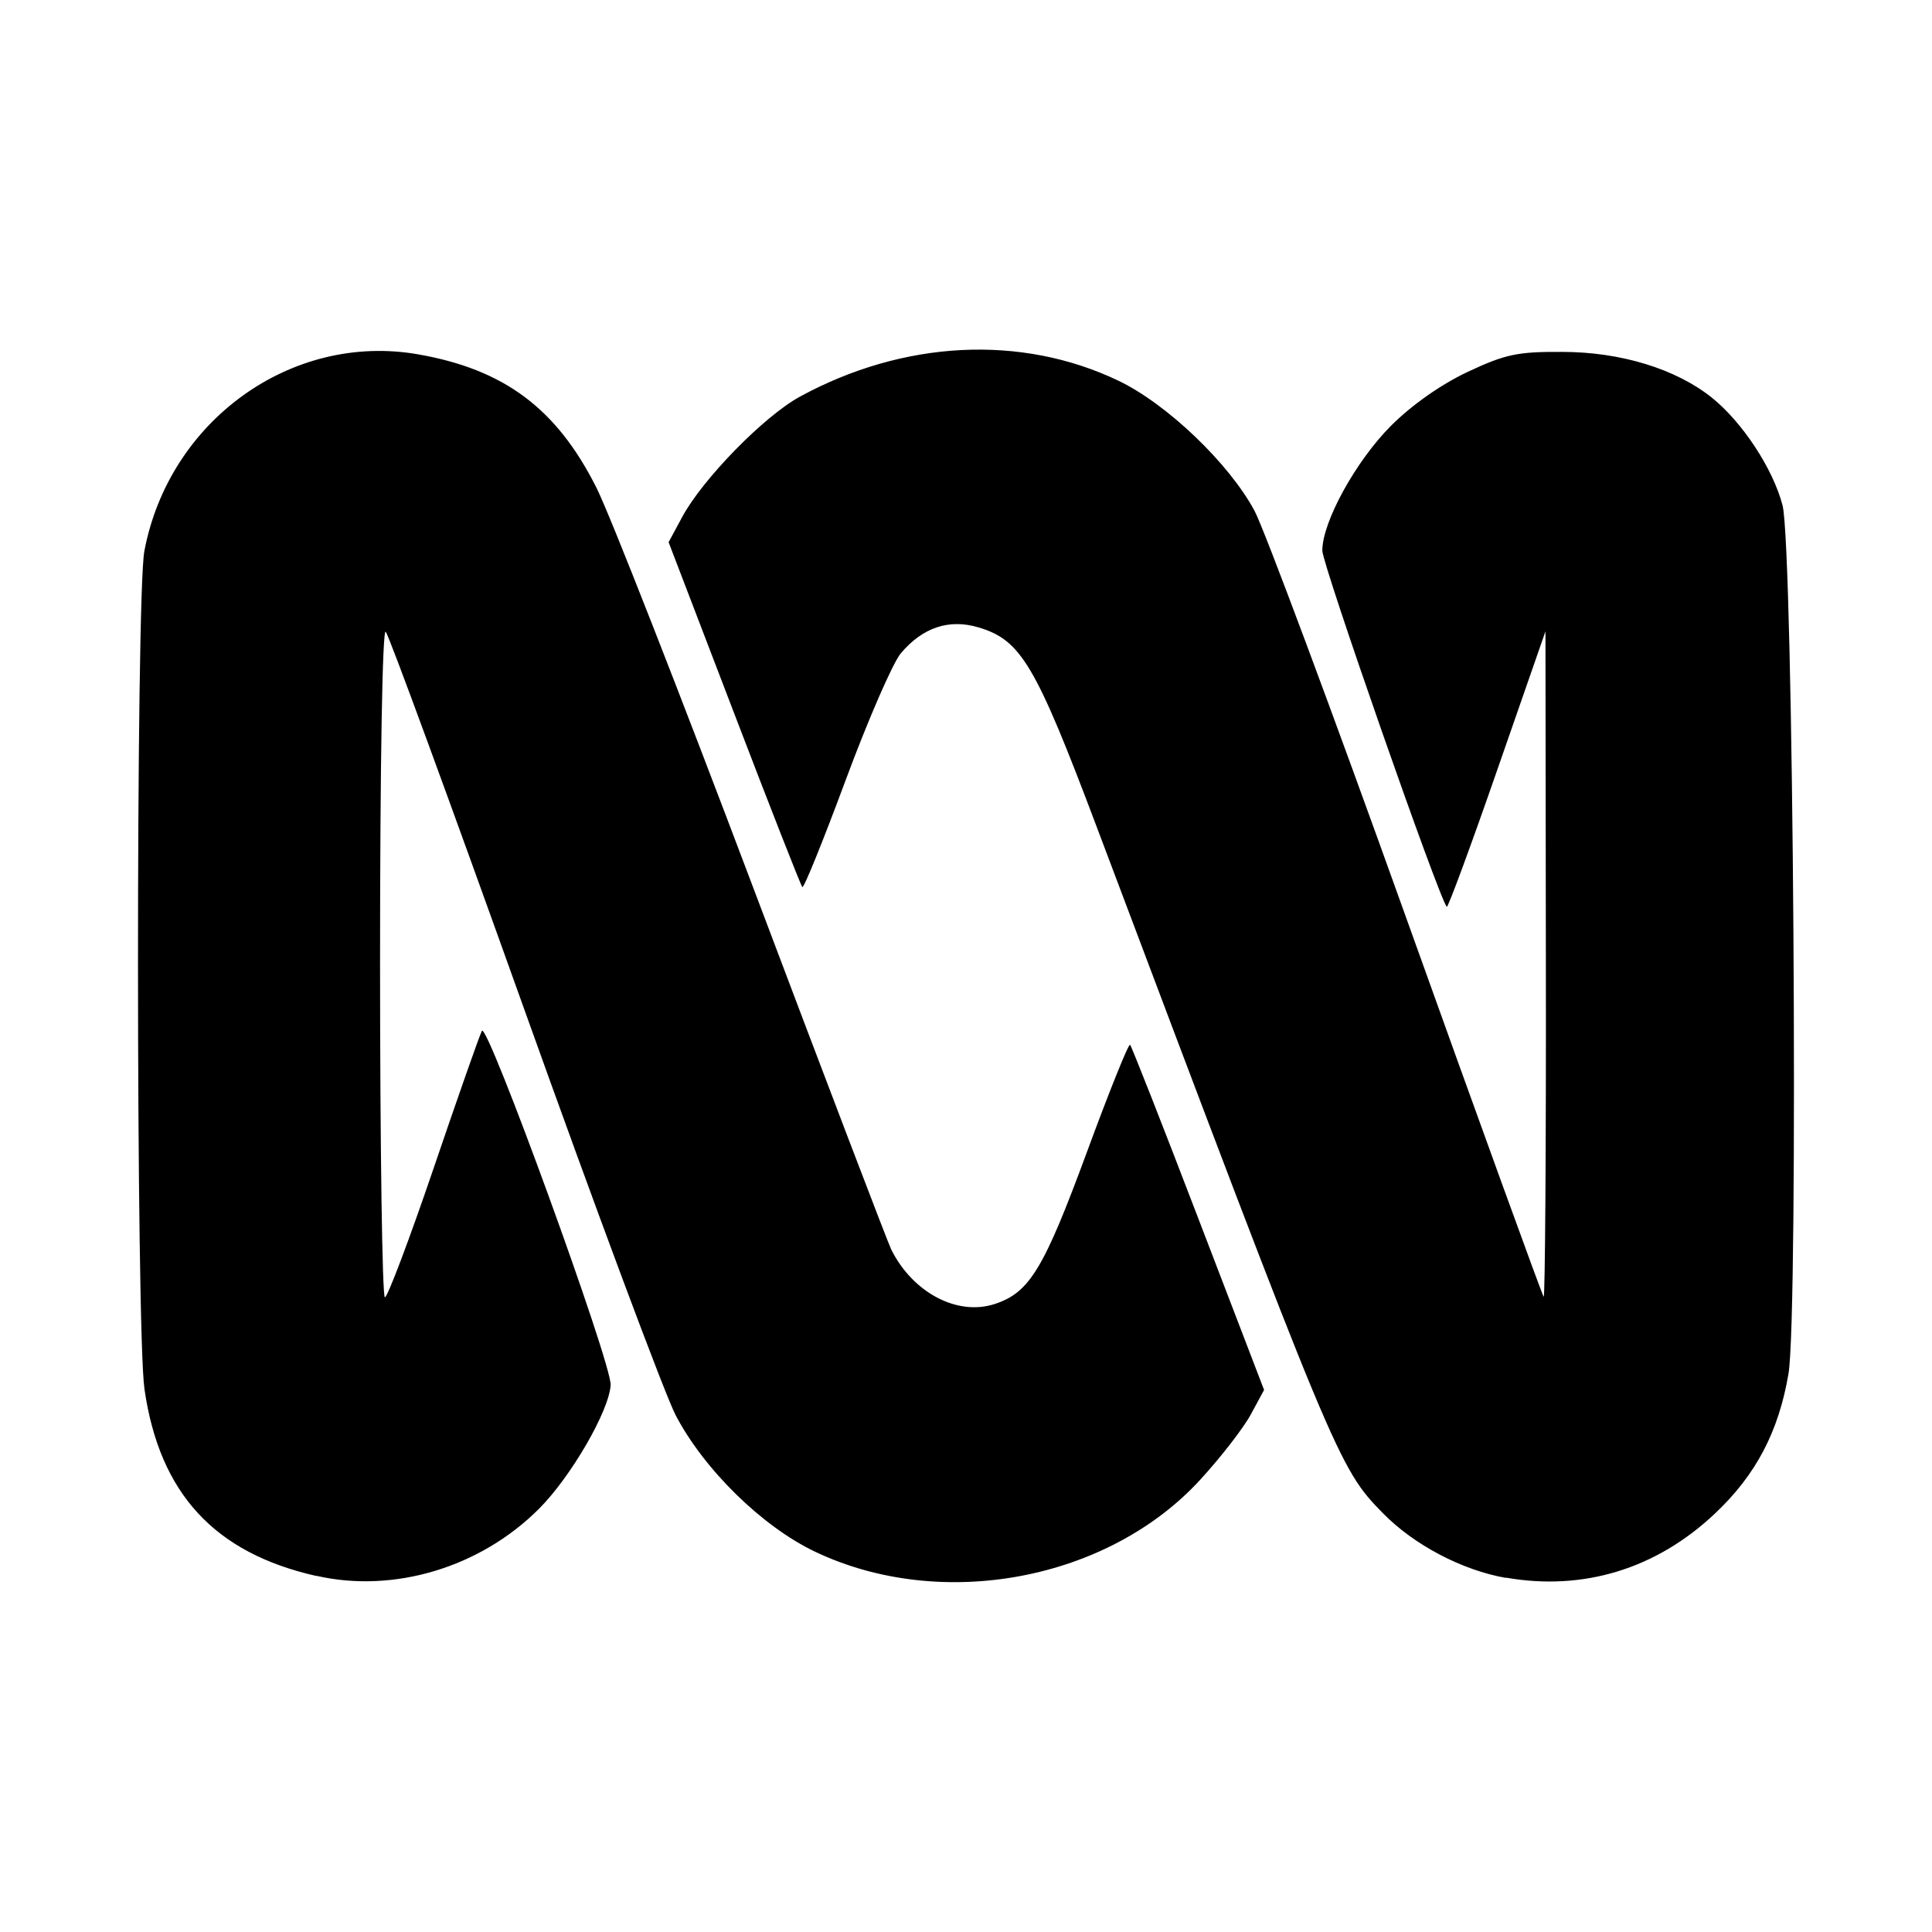 <?xml version="1.0" encoding="utf-8"?><!-- Uploaded to: SVG Repo, www.svgrepo.com, Generator: SVG Repo Mixer Tools -->
<svg fill="#000000" width="800px" height="800px" viewBox="0 0 14 14" role="img" focusable="false" aria-hidden="true" xmlns="http://www.w3.org/2000/svg"><path d="m 2.292,11.42 c -0.739,-0.167 -1.136,-0.599 -1.245,-1.353 -0.062,-0.428 -0.063,-5.745 -0.001,-6.073 0.178,-0.946 1.066,-1.585 1.98,-1.427 0.628,0.109 1.008,0.393 1.297,0.969 0.096,0.191 0.605,1.491 1.132,2.888 0.527,1.397 0.979,2.582 1.004,2.632 0.157,0.313 0.48,0.482 0.75,0.393 0.252,-0.083 0.355,-0.254 0.668,-1.103 0.161,-0.437 0.301,-0.786 0.312,-0.775 0.011,0.011 0.234,0.578 0.495,1.26 l 0.476,1.241 -0.097,0.179 c -0.053,0.098 -0.218,0.311 -0.366,0.472 -0.669,0.73 -1.876,0.956 -2.789,0.522 -0.384,-0.182 -0.806,-0.596 -1.012,-0.99 -0.079,-0.152 -0.575,-1.482 -1.102,-2.955 -0.527,-1.473 -0.976,-2.698 -0.999,-2.722 -0.024,-0.026 -0.041,0.958 -0.041,2.39 0,1.339 0.016,2.433 0.035,2.433 0.019,-4e-4 0.178,-0.421 0.353,-0.935 0.175,-0.514 0.332,-0.962 0.35,-0.996 0.038,-0.073 0.943,2.415 0.933,2.567 -0.012,0.189 -0.288,0.665 -0.52,0.897 -0.424,0.424 -1.05,0.613 -1.612,0.485 z m 8.62,0.014 c -0.318,-0.056 -0.668,-0.24 -0.893,-0.471 -0.319,-0.326 -0.34,-0.377 -2.074,-4.977 -0.441,-1.169 -0.546,-1.347 -0.852,-1.439 -0.215,-0.065 -0.407,-9e-4 -0.566,0.188 -0.057,0.068 -0.237,0.481 -0.399,0.918 -0.162,0.437 -0.303,0.785 -0.314,0.775 -0.011,-0.011 -0.233,-0.577 -0.494,-1.259 l -0.475,-1.24 0.098,-0.182 c 0.148,-0.275 0.593,-0.731 0.854,-0.873 0.751,-0.409 1.602,-0.452 2.306,-0.116 0.352,0.168 0.803,0.599 0.988,0.944 0.069,0.129 0.565,1.458 1.101,2.955 0.536,1.496 0.984,2.73 0.994,2.74 0.01,0.011 0.018,-1.07 0.016,-2.401 l -0.003,-2.421 -0.35,1.006 c -0.192,0.553 -0.357,0.999 -0.365,0.99 -0.054,-0.054 -0.902,-2.481 -0.902,-2.581 1.8e-4,-0.209 0.243,-0.65 0.499,-0.906 0.15,-0.15 0.364,-0.3 0.556,-0.39 0.271,-0.127 0.36,-0.146 0.682,-0.144 0.427,0 0.826,0.124 1.085,0.331 0.221,0.177 0.444,0.515 0.513,0.781 0.079,0.301 0.117,5.857 0.043,6.293 -0.071,0.418 -0.235,0.732 -0.532,1.012 -0.424,0.401 -0.954,0.564 -1.517,0.465 z"/></svg>